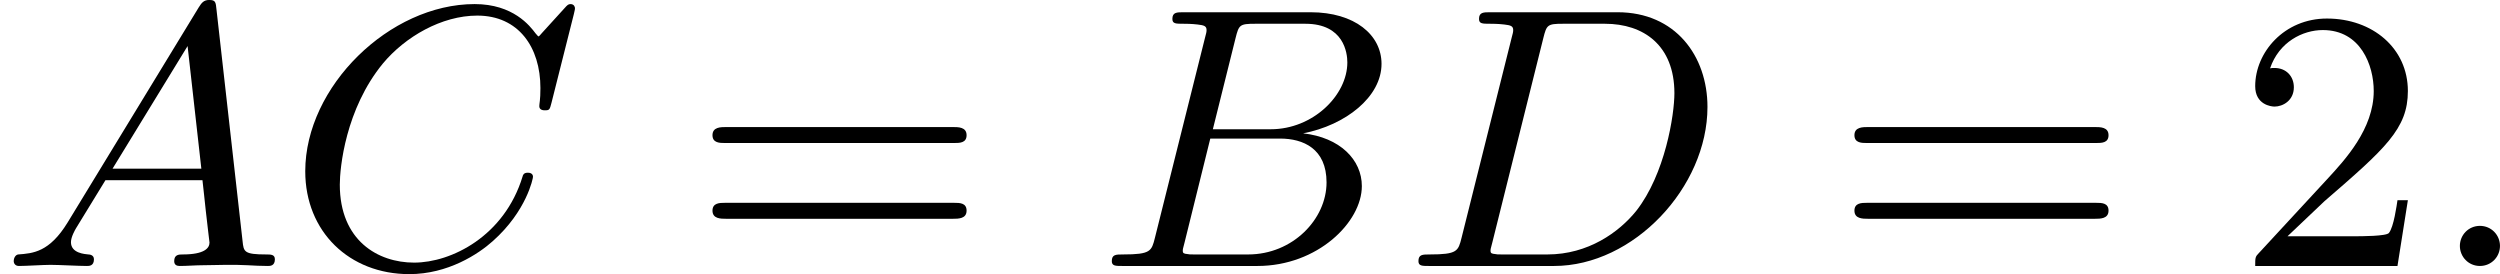 <?xml version='1.0' encoding='UTF-8'?>
<!-- This file was generated by dvisvgm 2.13.3 -->
<svg version='1.1' xmlns='http://www.w3.org/2000/svg' xmlns:xlink='http://www.w3.org/1999/xlink' width='120.68pt' height='13.234pt' viewBox='36.853 -3.703 120.68 13.234'>
<defs>
<path id='g5-50' d='M4.142-1.587H3.891C3.873-1.47 3.802-.941 3.685-.798C3.631-.717 3.013-.717 2.833-.717H1.237L2.125-1.56C3.596-2.833 4.142-3.309 4.142-4.223C4.142-5.254 3.291-5.972 2.188-5.972C1.157-5.972 .457-5.156 .457-4.34C.457-3.891 .843-3.847 .924-3.847C1.121-3.847 1.39-3.99 1.39-4.313C1.39-4.582 1.201-4.779 .924-4.779C.879-4.779 .852-4.779 .816-4.77C1.031-5.407 1.605-5.694 2.089-5.694C3.004-5.694 3.318-4.842 3.318-4.223C3.318-3.309 2.627-2.564 2.197-2.098L.556-.323C.457-.224 .457-.206 .457 0H3.891L4.142-1.587Z'/>
<path id='g5-61' d='M6.348-2.968C6.474-2.968 6.644-2.968 6.644-3.156C6.644-3.353 6.447-3.353 6.312-3.353H.843C.708-3.353 .511-3.353 .511-3.156C.511-2.968 .69-2.968 .807-2.968H6.348ZM6.312-1.139C6.447-1.139 6.644-1.139 6.644-1.336C6.644-1.524 6.474-1.524 6.348-1.524H.807C.69-1.524 .511-1.524 .511-1.336C.511-1.139 .708-1.139 .843-1.139H6.312Z'/>
<path id='g3-58' d='M1.757-.484C1.757-.744 1.551-.968 1.273-.968S.789-.744 .789-.484S.995 0 1.273 0S1.757-.224 1.757-.484Z'/>
<path id='g3-65' d='M1.632-1.049C1.193-.332 .798-.305 .439-.278C.377-.269 .332-.197 .332-.117C.332-.063 .368 0 .457 0C.628 0 1.049-.027 1.219-.027C1.417-.027 1.901 0 2.098 0C2.152 0 2.268 0 2.268-.161C2.268-.269 2.161-.278 2.134-.278C2.053-.287 1.713-.305 1.713-.574C1.713-.699 1.811-.87 1.838-.915L2.546-2.071H4.887C4.914-1.865 4.94-1.56 4.967-1.336C5.003-.986 5.057-.592 5.057-.565C5.057-.43 4.932-.278 4.411-.278C4.322-.278 4.205-.278 4.205-.117C4.205-.018 4.277 0 4.34 0C4.51 0 4.725-.018 4.905-.018S5.299-.027 5.443-.027C5.738-.027 5.756-.027 5.972-.018C6.115-.009 6.321 0 6.465 0C6.519 0 6.635 0 6.635-.161C6.635-.278 6.536-.278 6.429-.278C5.891-.278 5.882-.341 5.855-.601L5.227-6.178C5.209-6.375 5.2-6.42 5.048-6.42C4.923-6.42 4.869-6.357 4.797-6.241L1.632-1.049ZM2.717-2.349L4.528-5.308L4.86-2.349H2.717Z'/>
<path id='g3-66' d='M1.462-.681C1.381-.359 1.363-.278 .69-.278C.52-.278 .421-.278 .421-.117C.421 0 .511 0 .672 0H3.936C5.389 0 6.456-1.058 6.456-1.928C6.456-2.564 5.927-3.102 5.039-3.201C6.061-3.398 6.931-4.08 6.931-4.878C6.931-5.577 6.285-6.124 5.218-6.124H2.152C1.991-6.124 1.883-6.124 1.883-5.963C1.883-5.846 1.964-5.846 2.152-5.846C2.188-5.846 2.349-5.846 2.493-5.828C2.645-5.81 2.708-5.792 2.708-5.694C2.708-5.649 2.699-5.613 2.672-5.514L1.462-.681ZM2.86-3.3L3.407-5.496C3.488-5.819 3.506-5.846 3.882-5.846H5.093C6.025-5.846 6.106-5.138 6.106-4.914C6.106-4.116 5.272-3.3 4.259-3.3H2.86ZM2.43-.278C2.304-.278 2.286-.278 2.251-.287C2.161-.296 2.134-.305 2.134-.368C2.134-.395 2.134-.412 2.179-.574L2.798-3.075H4.483C5.039-3.075 5.604-2.833 5.604-2.017C5.604-1.13 4.788-.278 3.712-.278H2.43Z'/>
<path id='g3-67' d='M6.94-6.079C6.967-6.187 6.967-6.205 6.967-6.223C6.967-6.232 6.958-6.321 6.859-6.321C6.805-6.321 6.779-6.294 6.716-6.223L6.169-5.622C6.133-5.577 6.097-5.541 6.088-5.541S6.07-5.55 6.016-5.613C5.882-5.792 5.478-6.321 4.546-6.321C2.493-6.321 .457-4.331 .457-2.286C.457-.825 1.524 .197 2.968 .197C3.9 .197 4.636-.287 4.985-.601C5.801-1.327 5.954-2.116 5.954-2.152S5.936-2.251 5.828-2.251C5.73-2.251 5.712-2.197 5.703-2.161C5.263-.717 3.981-.081 3.084-.081C2.215-.081 1.291-.61 1.291-1.964C1.291-2.367 1.426-3.784 2.331-4.887C2.869-5.532 3.748-6.043 4.609-6.043C5.604-6.043 6.133-5.281 6.133-4.295C6.133-3.99 6.106-3.927 6.106-3.856C6.106-3.757 6.214-3.757 6.241-3.757C6.357-3.757 6.357-3.775 6.402-3.945L6.94-6.079Z'/>
<path id='g3-68' d='M1.444-.681C1.363-.359 1.345-.278 .672-.278C.502-.278 .403-.278 .403-.117C.403 0 .493 0 .655 0H3.676C5.595 0 7.379-1.901 7.379-3.838C7.379-5.066 6.608-6.124 5.209-6.124H2.134C1.973-6.124 1.865-6.124 1.865-5.963C1.865-5.846 1.946-5.846 2.134-5.846C2.17-5.846 2.331-5.846 2.475-5.828C2.627-5.81 2.69-5.792 2.69-5.694C2.69-5.649 2.681-5.613 2.654-5.514L1.444-.681ZM3.416-5.496C3.497-5.819 3.515-5.846 3.891-5.846H4.905C5.837-5.846 6.581-5.326 6.581-4.169C6.581-3.649 6.357-2.215 5.658-1.327C5.245-.816 4.501-.278 3.515-.278H2.439C2.313-.278 2.295-.278 2.26-.287C2.17-.296 2.143-.305 2.143-.368C2.143-.395 2.143-.412 2.188-.574L3.416-5.496Z'/>
</defs>
<g id='page1' transform='matrix(2 0 0 2 0 0)'>
<use x='18.426' y='4.568' xlink:href='#g3-65'/>
<use x='25.337' y='4.568' xlink:href='#g3-67'/>
<use x='35.112' y='4.568' xlink:href='#g5-61'/>
<use x='44.84' y='4.568' xlink:href='#g3-66'/>
<use x='52.259' y='4.568' xlink:href='#g3-68'/>
<use x='62.674' y='4.568' xlink:href='#g5-61'/>
<use x='72.401' y='4.568' xlink:href='#g5-50'/>
<use x='77.009' y='4.568' xlink:href='#g3-58'/>
</g>
</svg>